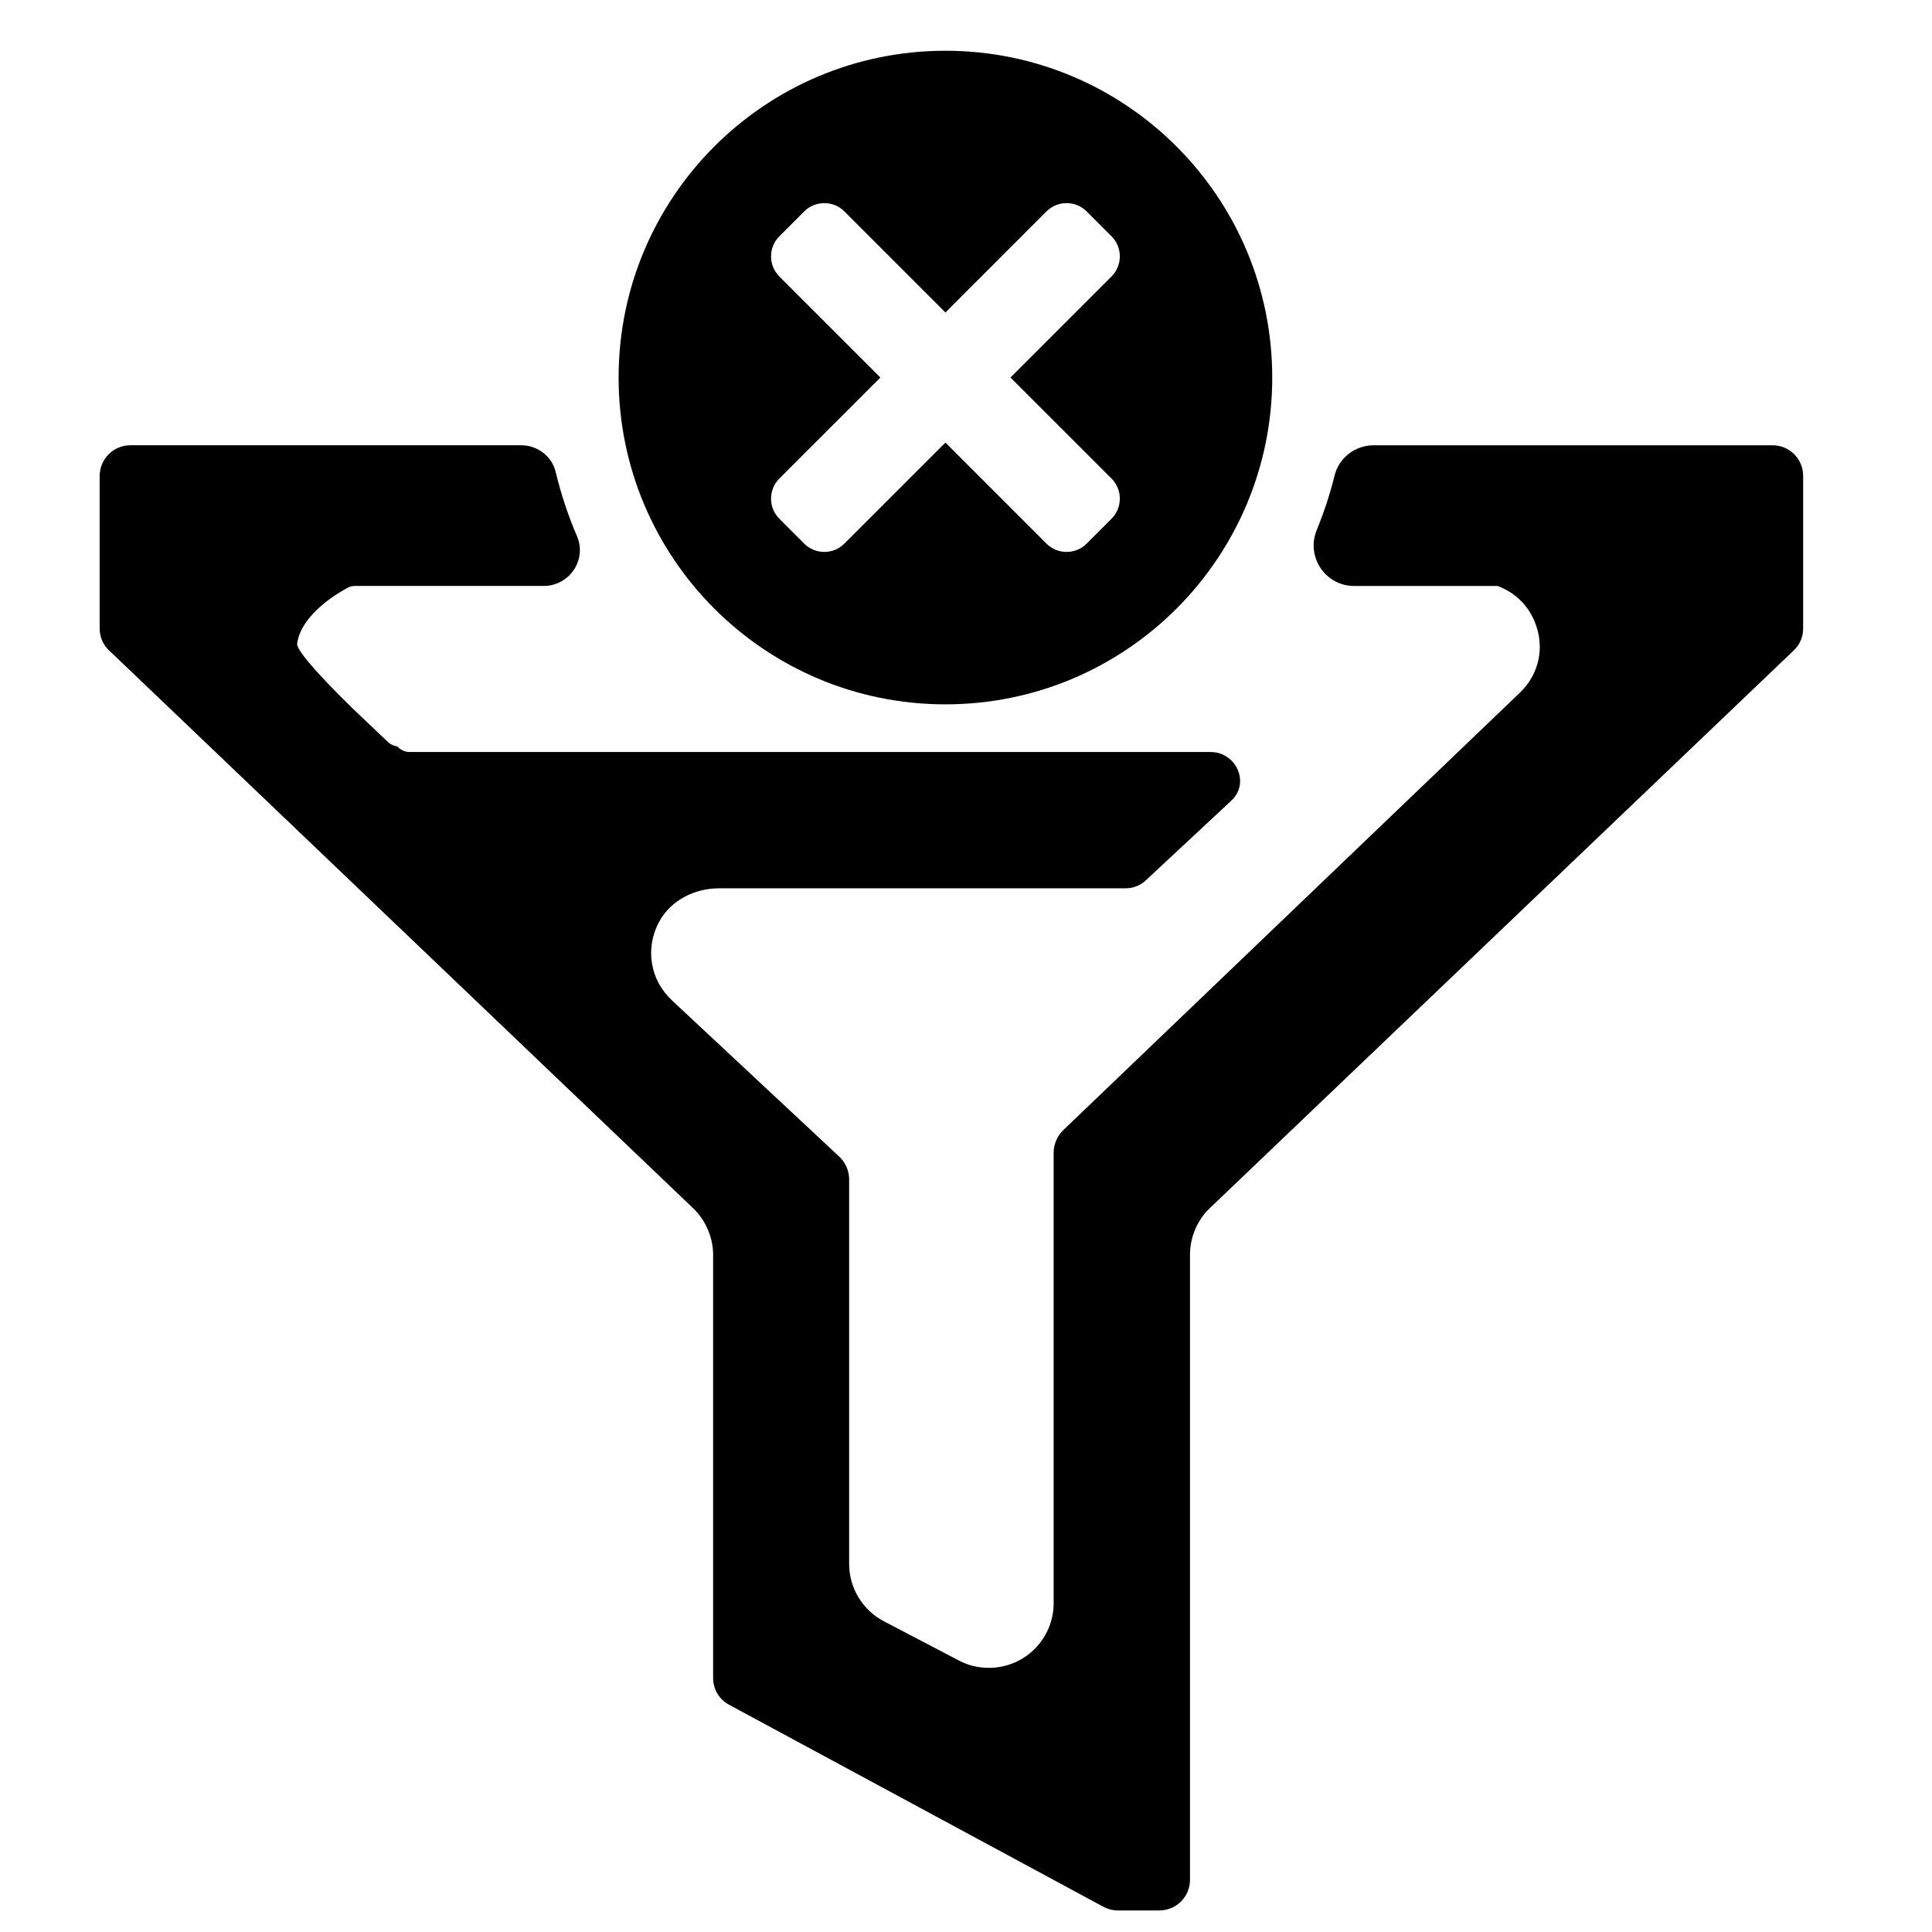 <?xml version="1.0" encoding="UTF-8"?>
<!-- Uploaded to: SVG Repo, www.svgrepo.com, Generator: SVG Repo Mixer Tools -->
<svg fill="#000000" width="800px" height="800px" version="1.1" viewBox="144 144 512 512" xmlns="http://www.w3.org/2000/svg">
 <path d="m394.55 226.81 26.781-26.781c2.934-2.934 7.711-2.934 10.648 0l6.586 6.586c2.934 2.934 2.934 7.719 0 10.652l-26.781 26.777 26.781 26.781c2.934 2.934 2.934 7.719 0 10.652l-6.586 6.586c-2.934 2.941-7.719 2.941-10.652 0l-26.777-26.777-26.781 26.777c-2.934 2.941-7.719 2.934-10.648 0l-6.586-6.586c-2.934-2.934-2.934-7.711 0-10.648l26.781-26.781-26.781-26.777c-2.934-2.934-2.934-7.711 0-10.652l6.586-6.586c2.934-2.934 7.719-2.934 10.648 0l26.781 26.781zm219.19 35.191h-105.68c-4.879 0-9.203 3.266-10.379 8.004-1.227 4.949-2.812 9.773-4.723 14.426-2.914 7.098 2.25 14.859 9.922 14.859h37.988c4.402 1.625 8.031 4.938 9.883 9.57 2.699 6.637 1.156 13.816-4.012 18.758l-121.04 115.95c-1.547 1.547-2.473 3.707-2.473 5.871v119.42c0 9.5-7.719 17.137-17.137 17.137-2.777 0-5.481-0.621-7.953-1.93l-19.891-10.406c-5.664-2.965-9.215-8.828-9.215-15.223v-101.9c0-2.238-0.926-4.402-2.543-5.945l-44.465-41.531c-5.703-5.356-7.184-13.719-3.309-20.84 3.074-5.66 9.391-8.805 15.832-8.805h107.75c2.004 0 4.012-0.77 5.481-2.238l22.461-20.918c2.086-1.93 2.473-4.09 2.394-5.559-0.078-2.16-1.156-4.324-2.934-5.715-1.469-1.156-3.086-1.695-4.938-1.695h-212.21c-1.234 0-2.394-0.543-3.242-1.469-0.926-0.156-1.852-0.543-2.473-1.16l-9.344-8.879c-3.473-3.398-15.051-14.82-14.742-17.215 1.082-7.945 11.273-13.66 13.277-14.742 0.699-0.391 1.391-0.543 2.086-0.543h49.984c6.809 0 11.5-6.938 8.812-13.188-2.348-5.453-4.242-11.141-5.641-17.004-1.004-4.207-4.848-7.094-9.18-7.094h-103.53c-4.504 0-8.148 3.684-8.148 8.18v40.375c0 2.238 0.926 4.402 2.551 5.867l154.7 147.75c3.32 3.164 5.324 7.719 5.324 12.352v112.17c0 3.008 1.625 5.711 4.246 7.098l99.117 53.496c1.16 0.621 2.473 1.004 3.863 1.004h11.039c4.477 0 8.109-3.629 8.109-8.102v-165.66c0-4.633 1.93-9.188 5.25-12.352l154.7-147.75c1.617-1.469 2.543-3.629 2.543-5.867v-40.453c0-4.477-3.629-8.102-8.102-8.102zm-219.19-104.55c47.824 0 86.605 38.773 86.605 86.605 0 47.824-38.773 86.605-86.605 86.605s-86.613-38.781-86.613-86.605c0-47.832 38.781-86.605 86.613-86.605z" fill-rule="evenodd"/>
</svg>